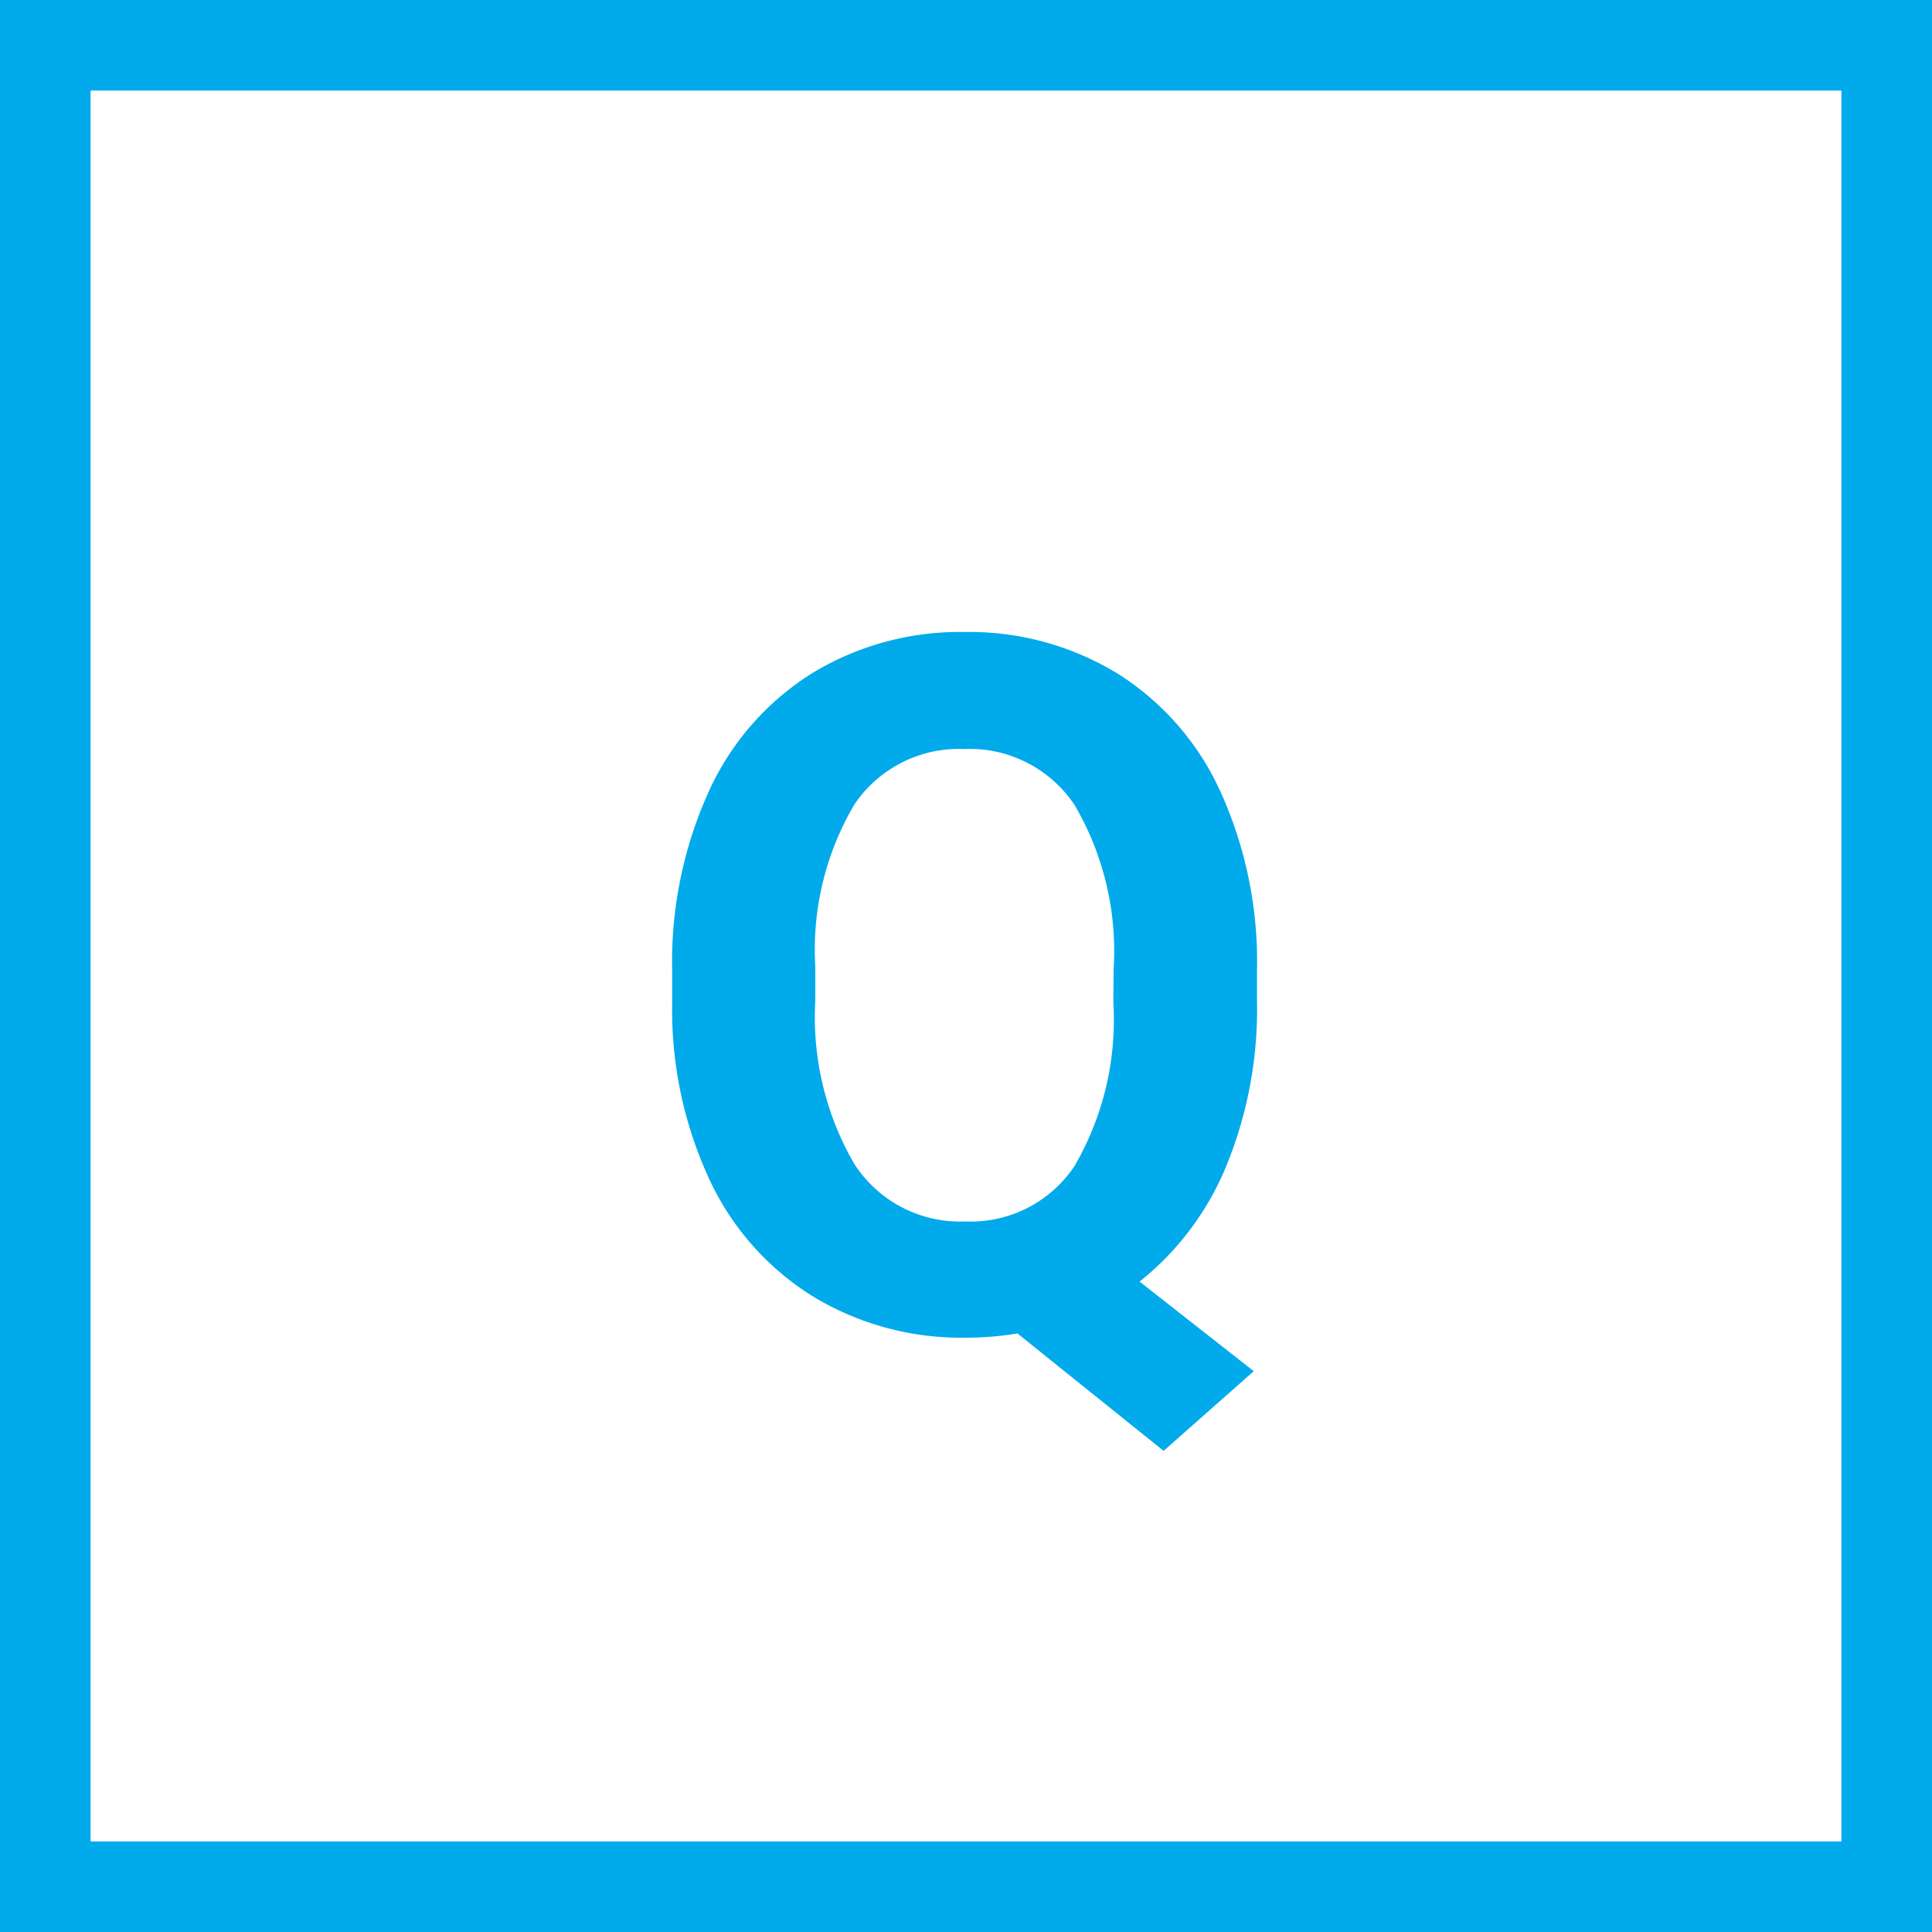 <svg xmlns="http://www.w3.org/2000/svg" width="32" height="32" viewBox="0 0 32 32"><g transform="translate(-25 -4407)"><g transform="translate(25 4407)" fill="#fff" stroke="#00AAEB" stroke-width="1.5"><rect width="32" height="32" stroke="none"/><rect x="0.75" y="0.75" width="30.5" height="30.5" fill="none"/></g><path d="M4.82-5.43A6.853,6.853,0,0,1,4.3-2.66,4.754,4.754,0,0,1,2.875-.773L4.766.711,3.273,2.031.852.086a5.126,5.126,0,0,1-.859.07,4.732,4.732,0,0,1-2.523-.68A4.515,4.515,0,0,1-4.25-2.465a6.67,6.67,0,0,1-.617-2.9V-5.93a6.831,6.831,0,0,1,.605-2.957,4.508,4.508,0,0,1,1.711-1.961,4.706,4.706,0,0,1,2.527-.684,4.706,4.706,0,0,1,2.527.684A4.508,4.508,0,0,1,4.215-8.887,6.811,6.811,0,0,1,4.82-5.937ZM2.445-5.945A4.787,4.787,0,0,0,1.8-8.664a2.088,2.088,0,0,0-1.828-.93,2.088,2.088,0,0,0-1.82.918,4.732,4.732,0,0,0-.648,2.691v.555a4.847,4.847,0,0,0,.641,2.7,2.082,2.082,0,0,0,1.844.961A2.064,2.064,0,0,0,1.8-2.691a4.819,4.819,0,0,0,.641-2.7Z" transform="translate(41 4429)" fill="#00AAEB"/></g></svg>